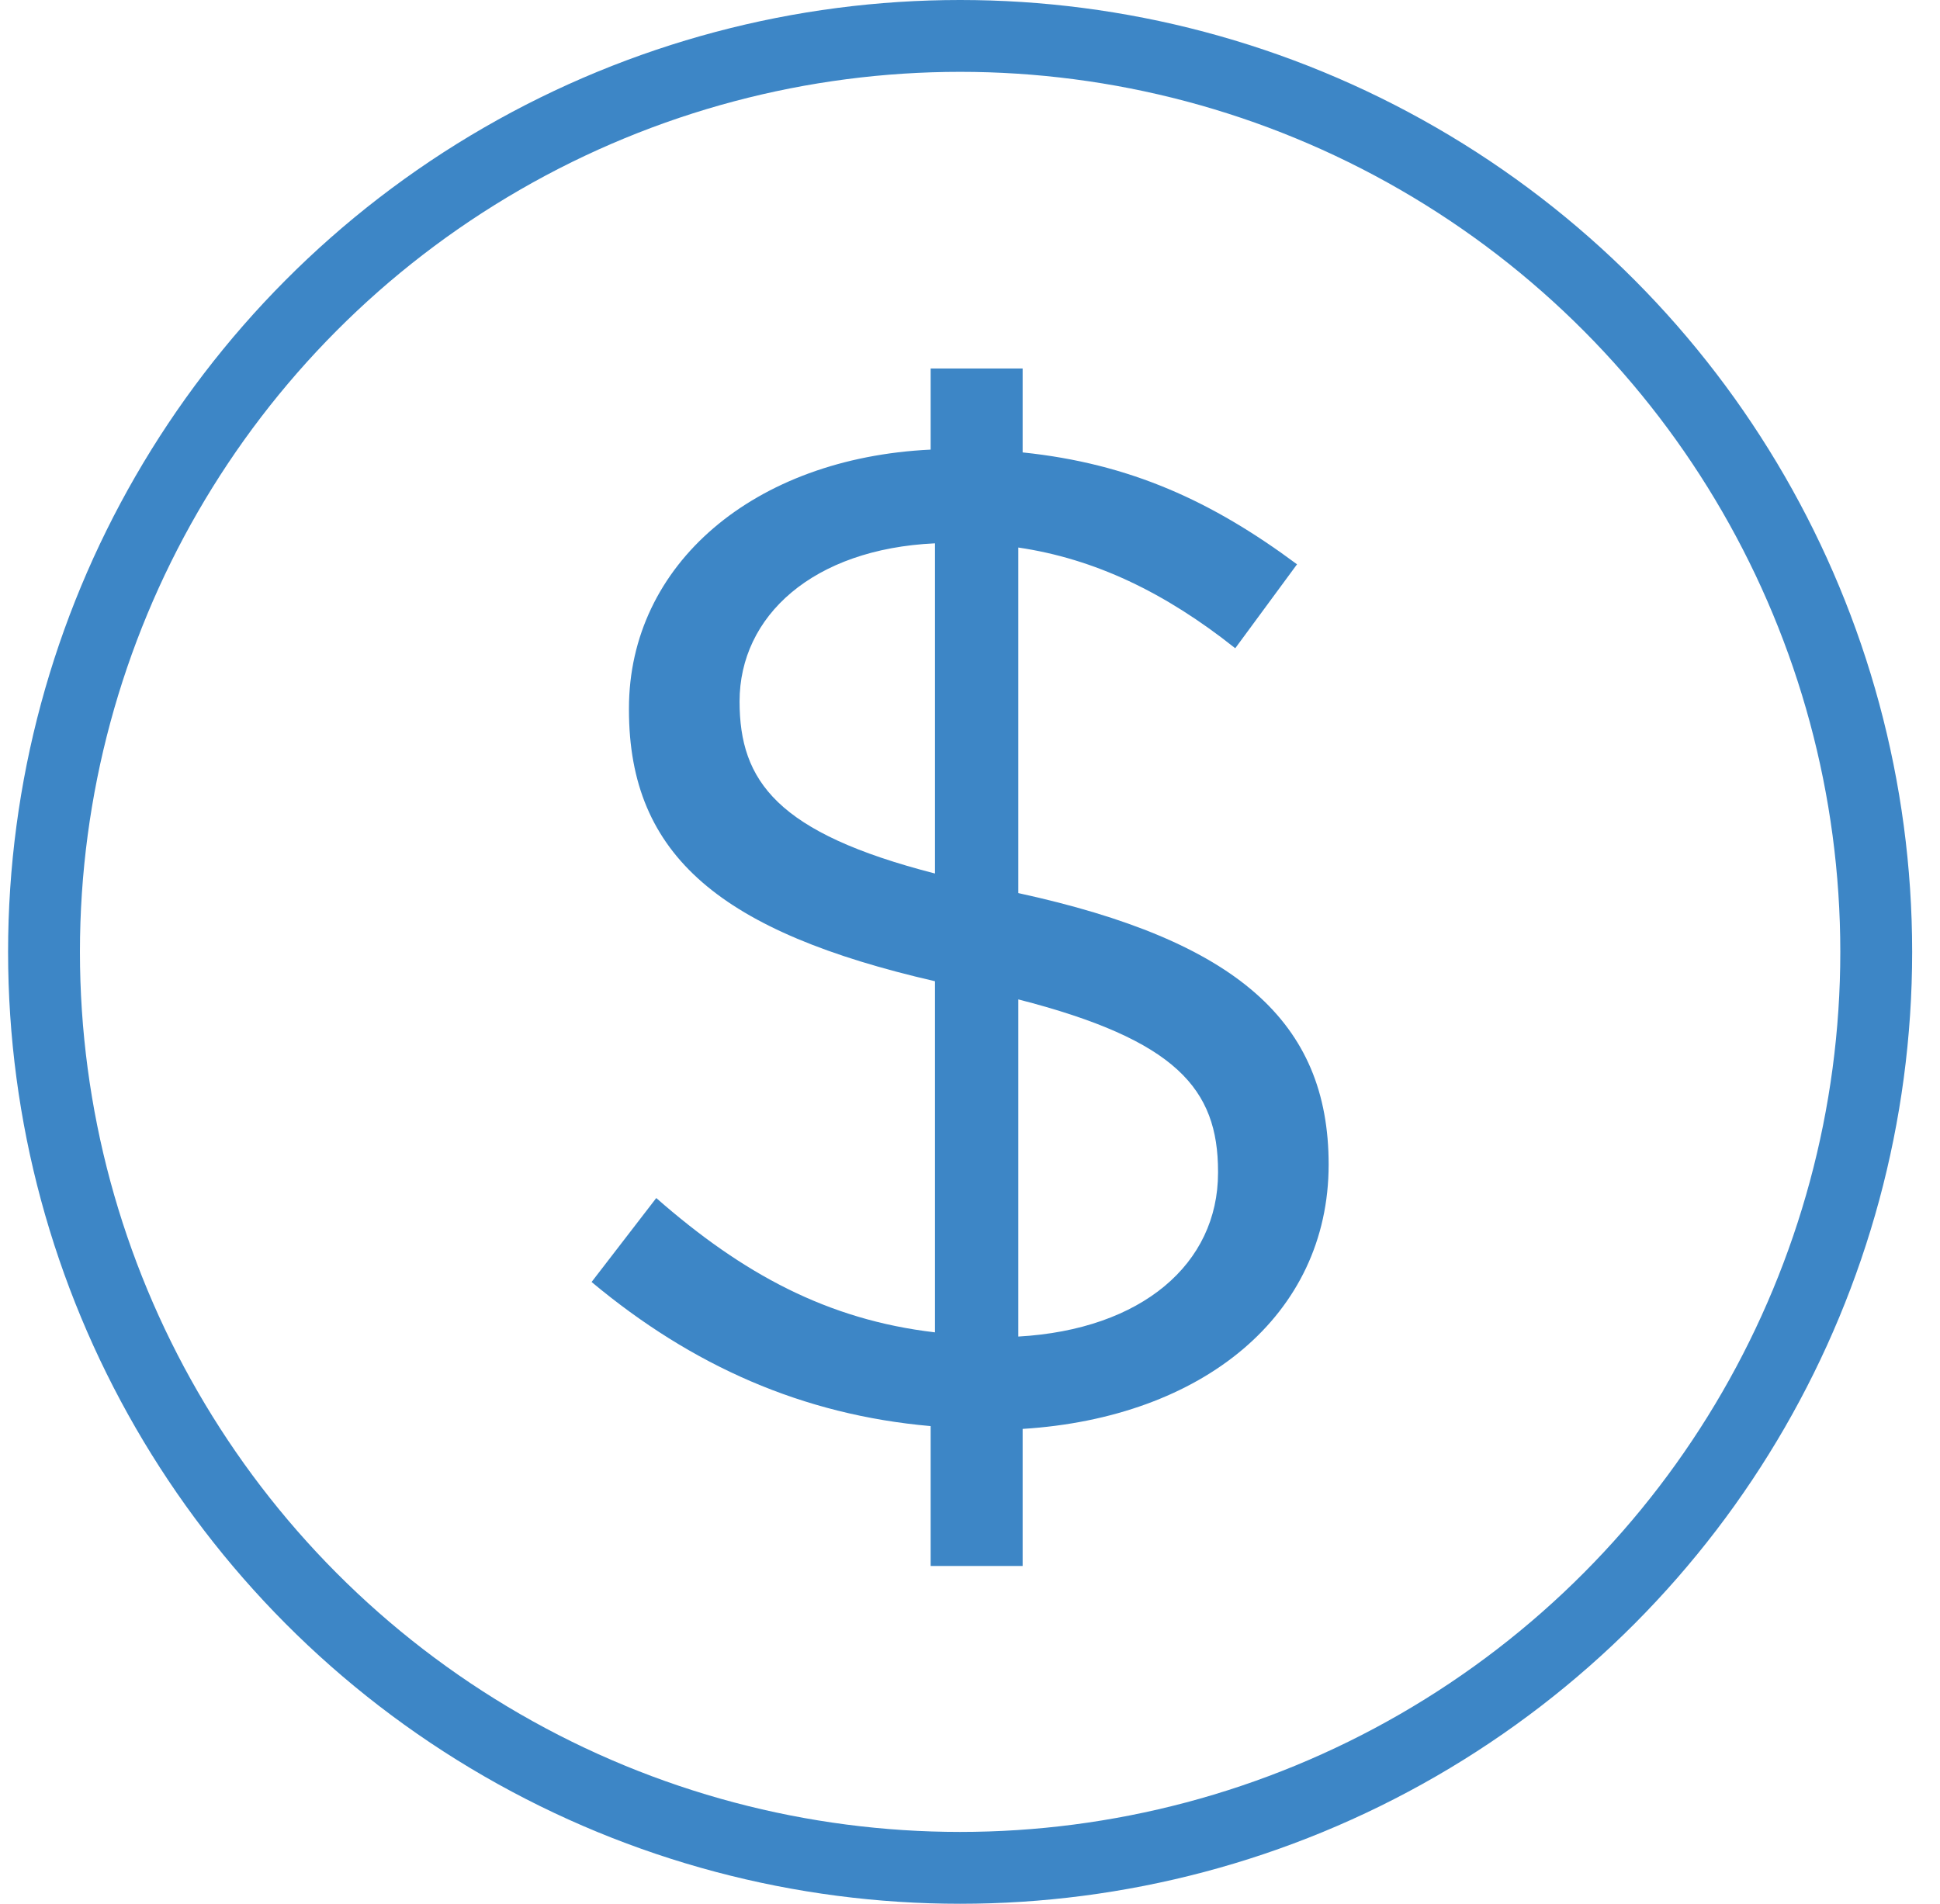 <svg width="54" height="53" viewBox="0 0 54 53" fill="none" xmlns="http://www.w3.org/2000/svg">
<path d="M36.103 15.71C33.743 13.958 31.464 12.906 28.465 12.595V10.258H25.905V12.517C20.986 12.75 17.507 15.71 17.507 19.722V19.761C17.507 23.85 20.106 25.953 26.025 27.317V37.092C23.026 36.742 20.666 35.457 18.267 33.353L16.467 35.69C19.266 38.027 22.346 39.39 25.905 39.702V43.596H28.465V39.78C33.464 39.468 36.983 36.625 36.983 32.419C36.983 28.446 34.423 26.187 28.345 24.863V15.243C30.464 15.555 32.424 16.489 34.383 18.047L36.103 15.71ZM33.904 32.613V32.652C33.904 35.184 31.784 37.014 28.345 37.209V27.823C32.744 28.952 33.904 30.316 33.904 32.613ZM20.586 19.527C20.586 17.151 22.626 15.282 26.025 15.126V24.318C21.626 23.188 20.586 21.747 20.586 19.527Z" fill="#3D86C6"/>
<circle cx="26.725" cy="26.5" r="25.5" stroke="#3D86C6" stroke-width="2"/>
</svg>
